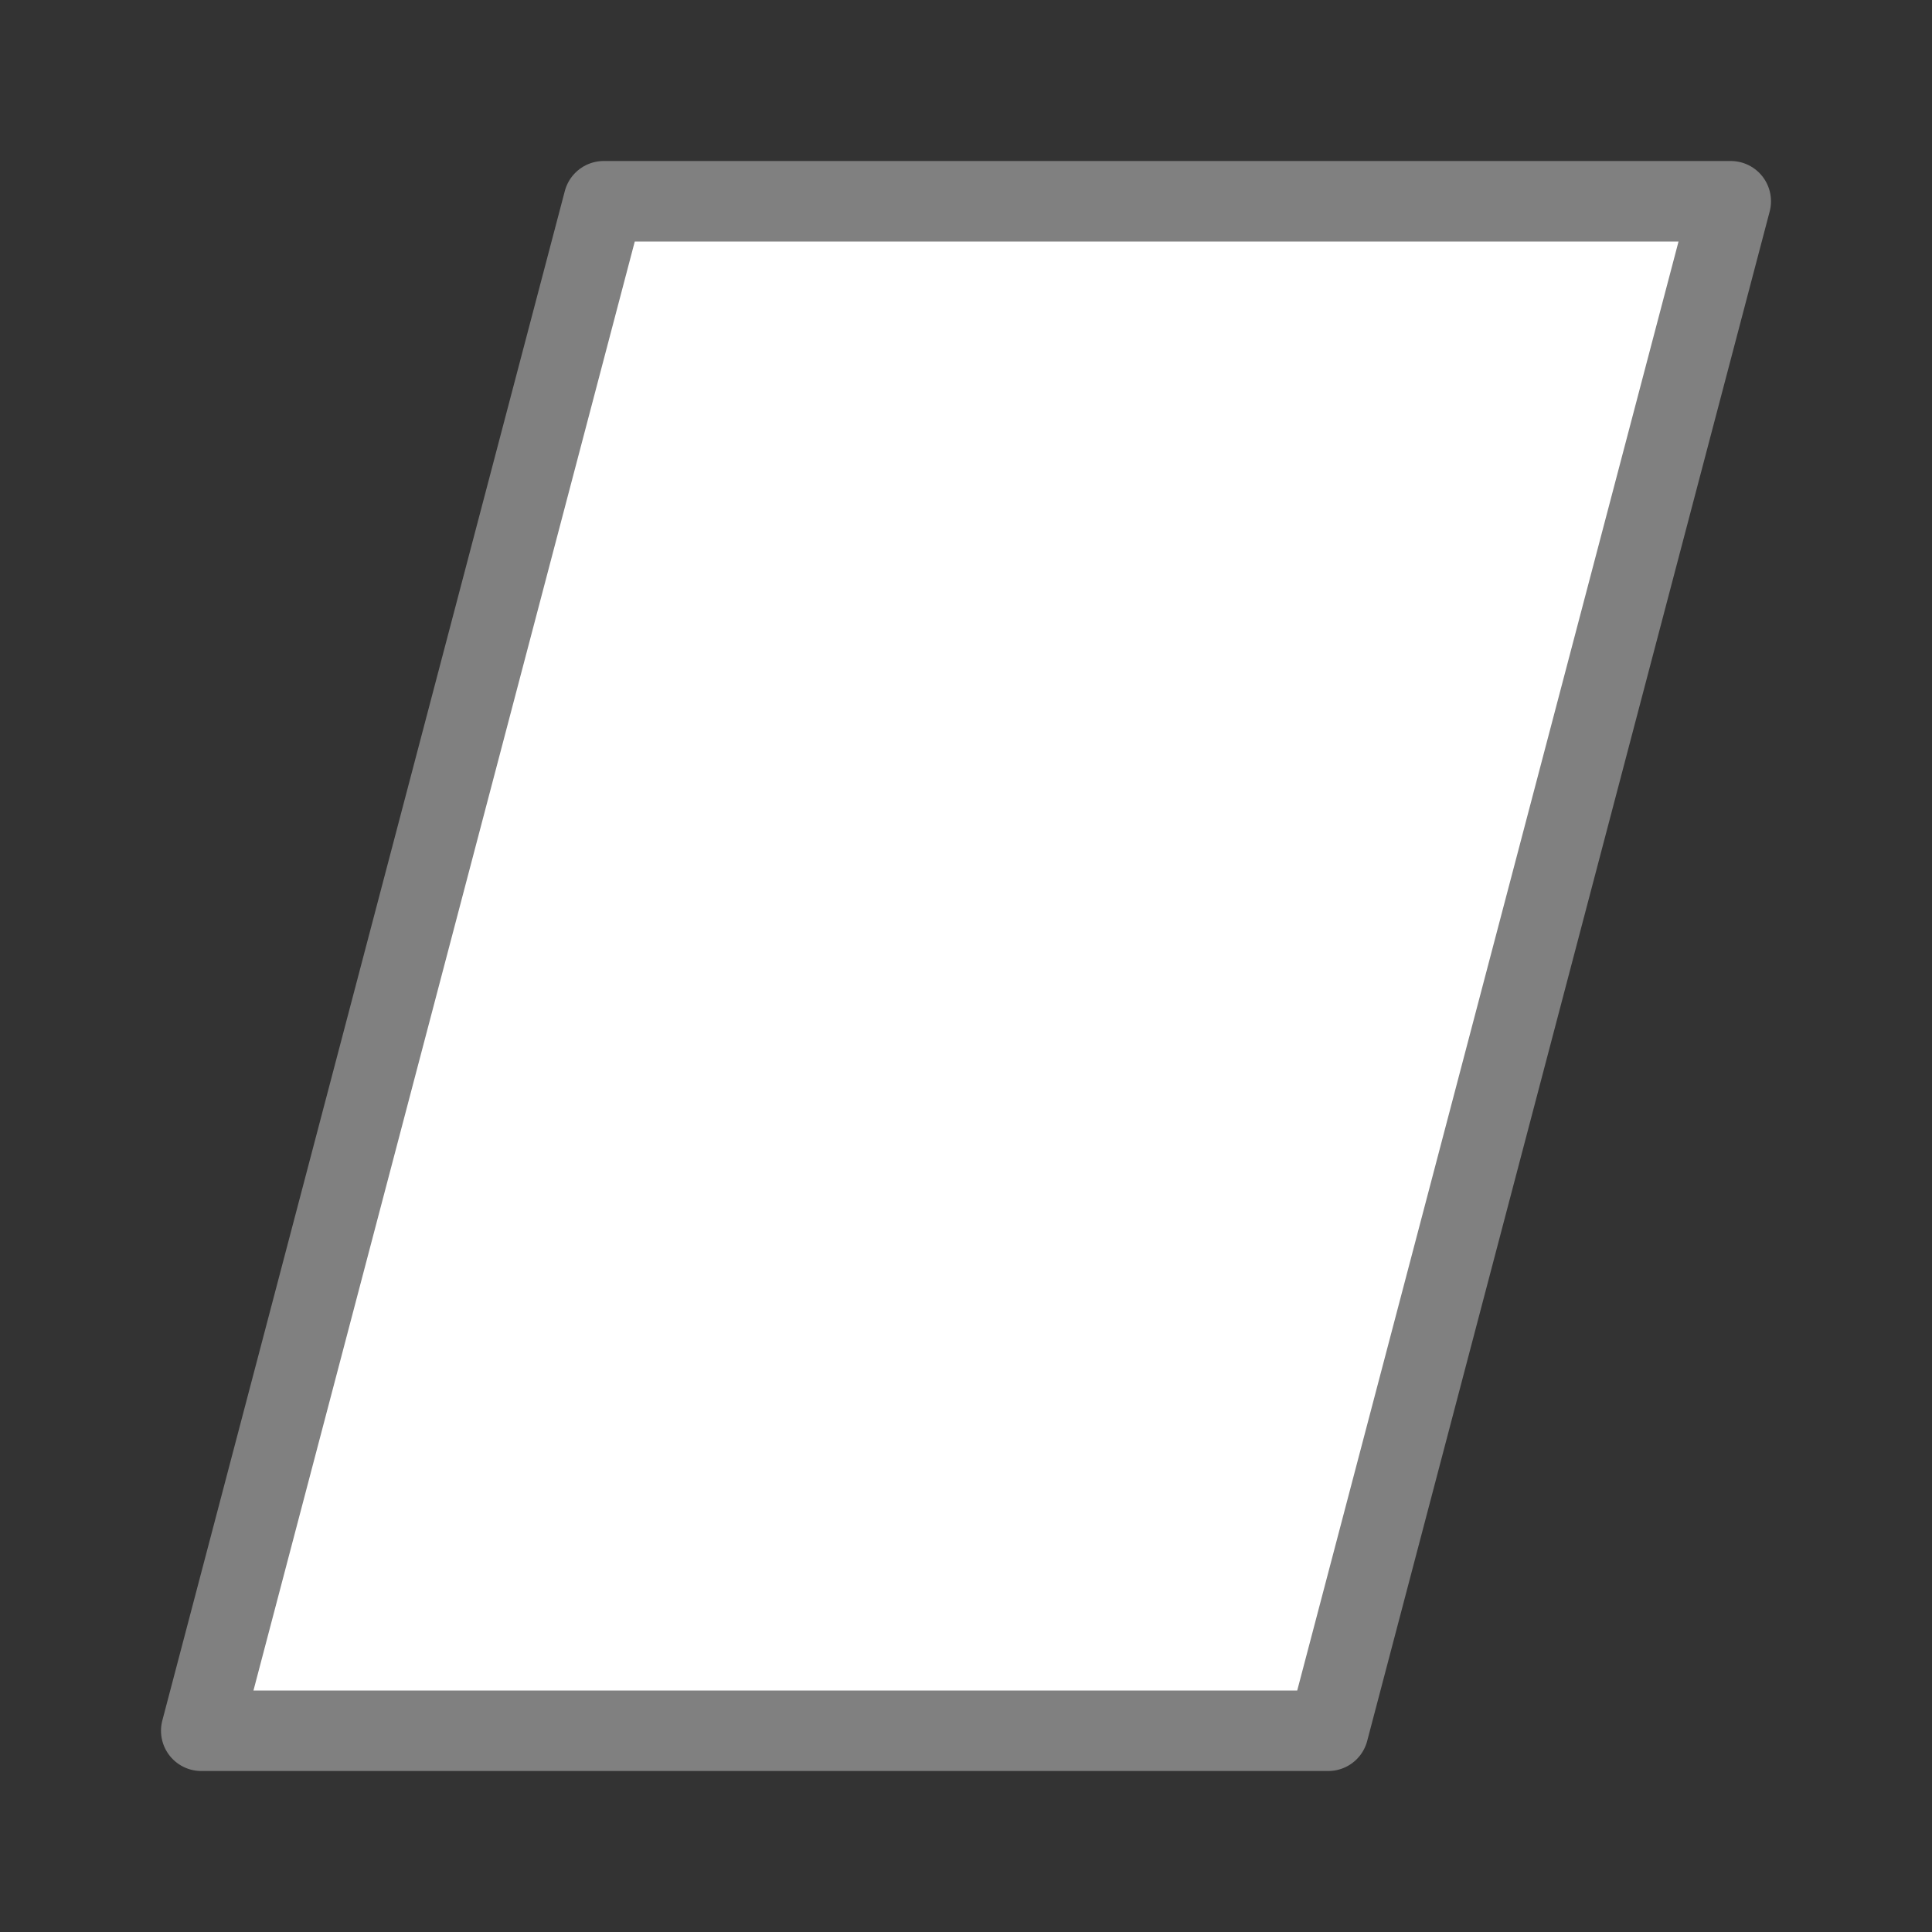 <svg viewBox="0 0 24 24" xmlns="http://www.w3.org/2000/svg"><rect x="0" y="0" width="24" height="24" fill="#333333" stroke="none"/><path d="m7.5 2.5-5 19h14l5-19z" fill="#fff" stroke="#808080" stroke-linecap="round" stroke-linejoin="round"/></svg>